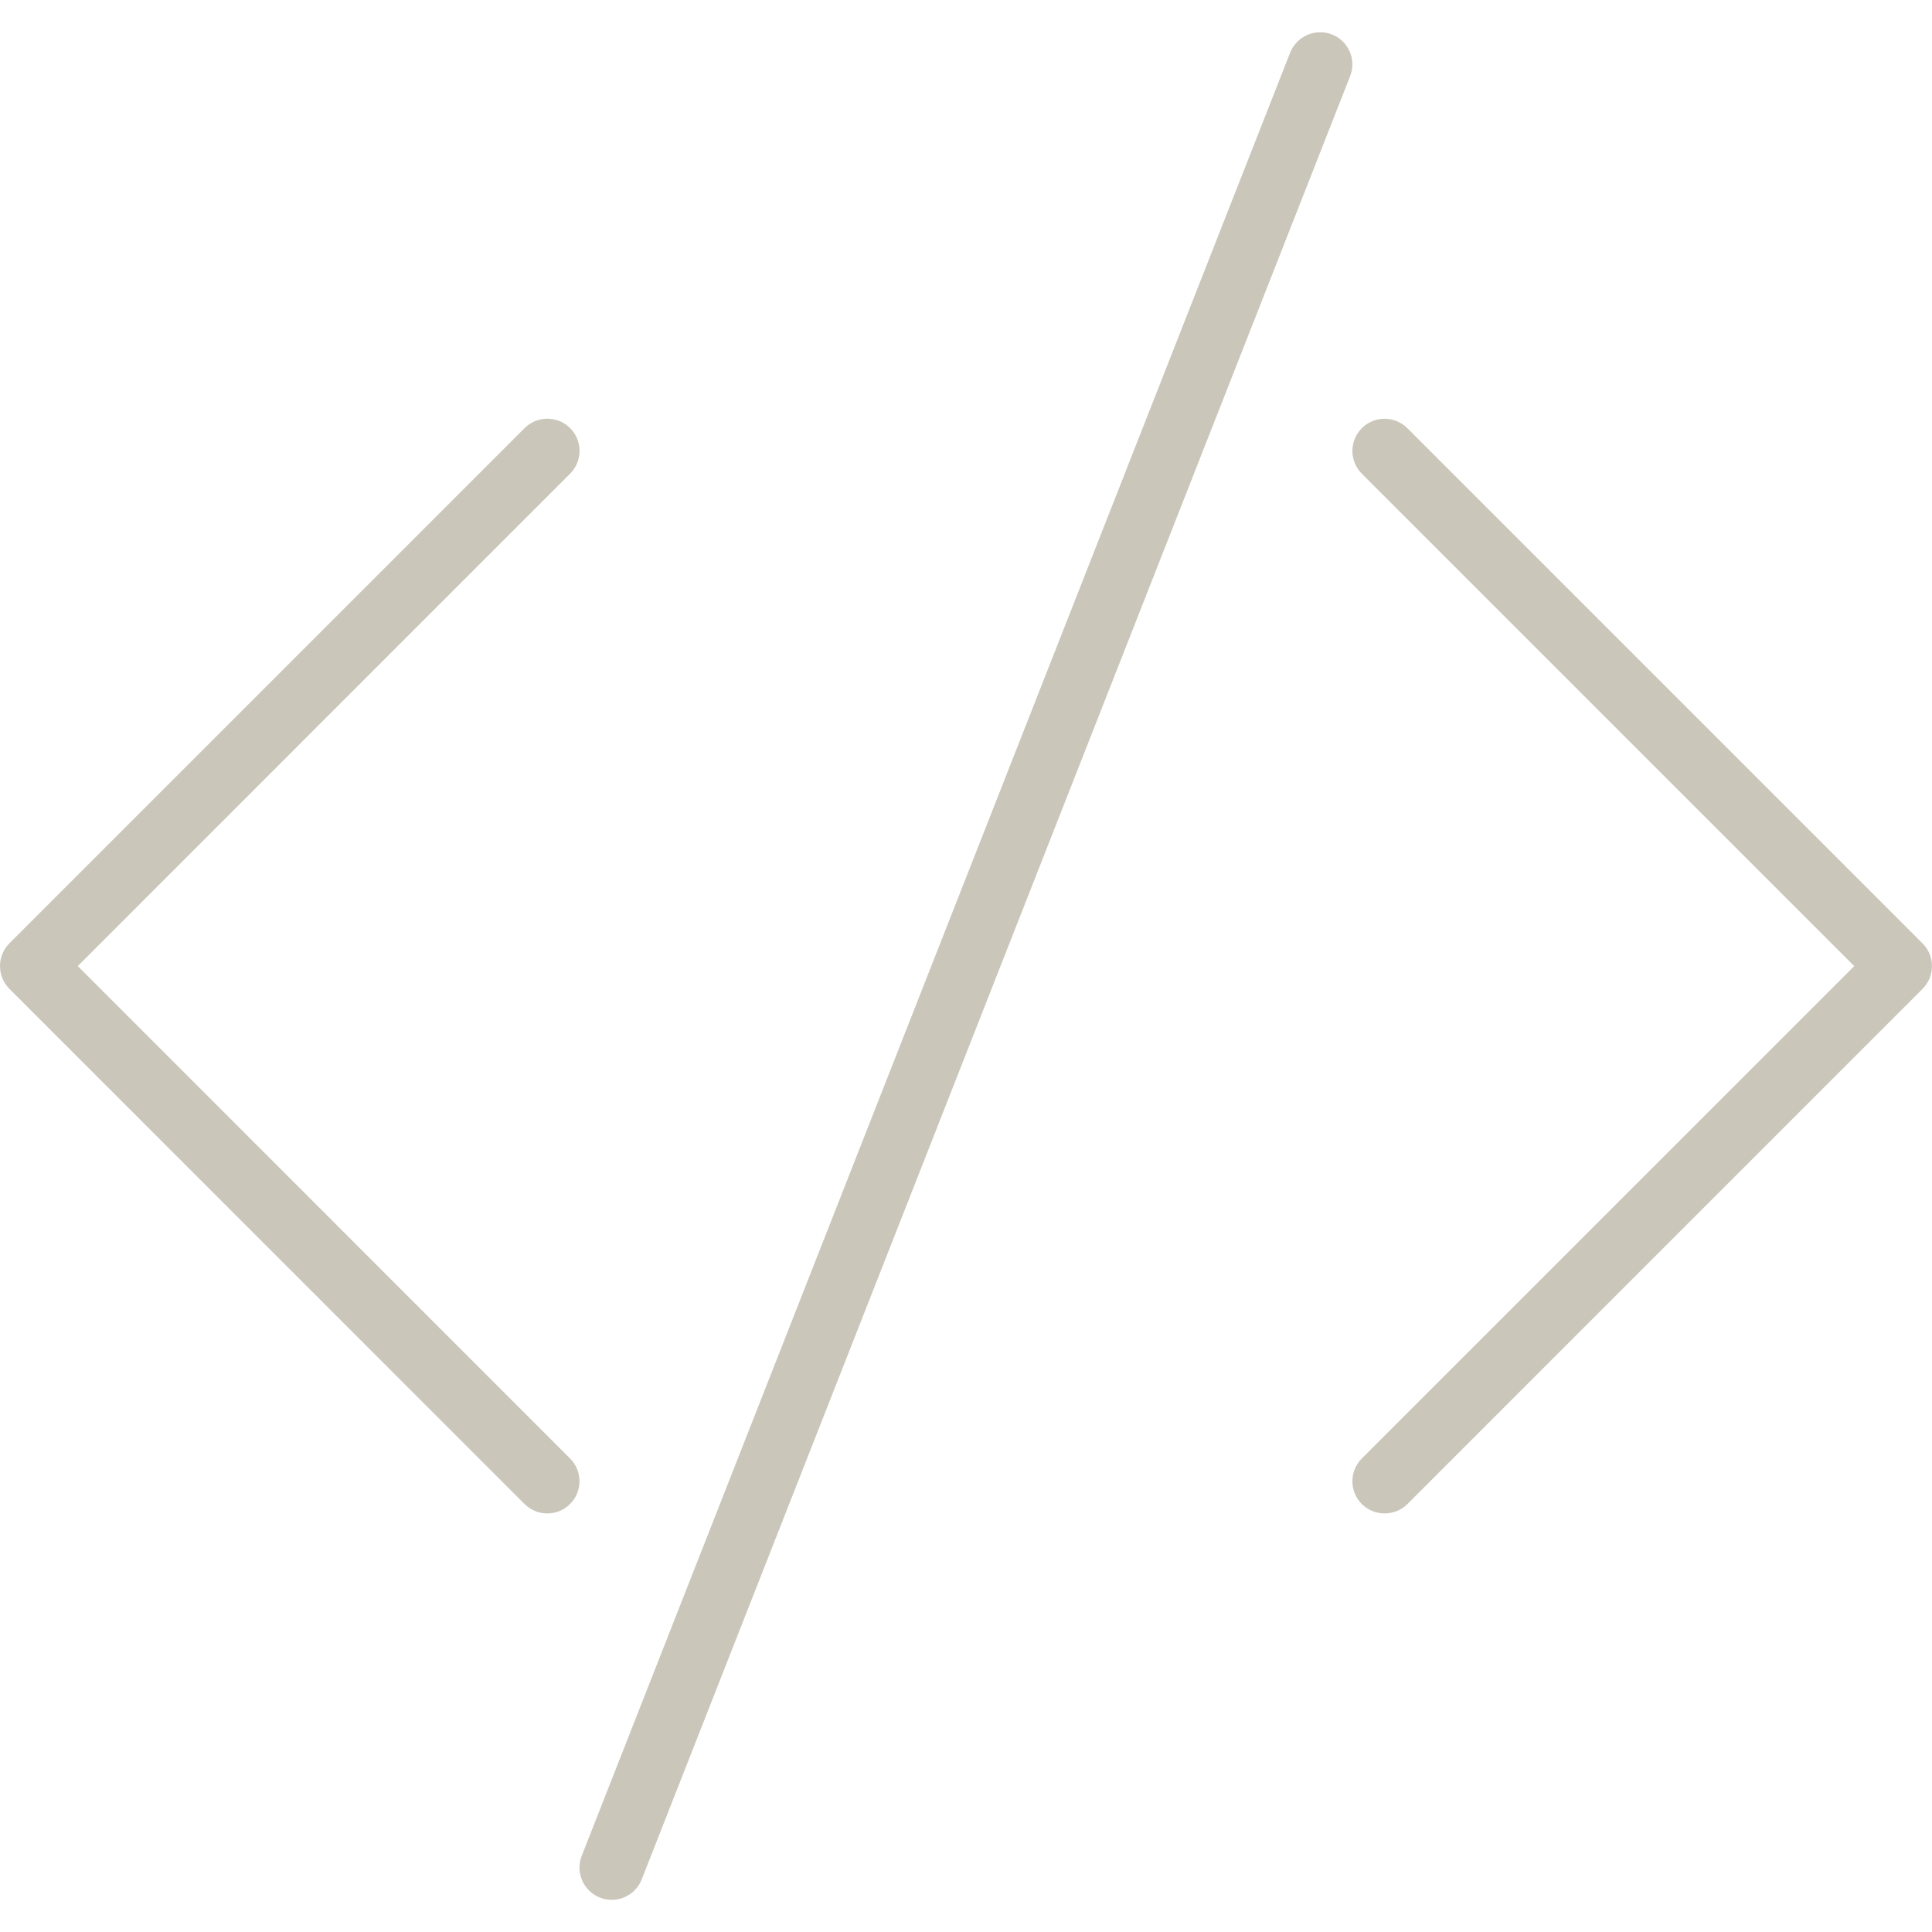 <svg width="32" height="32" viewBox="0 0 32 32" fill="none" xmlns="http://www.w3.org/2000/svg">
<g clip-path="url(#clip0_12626_11156)">
<path d="M31.843 15.625L23.31 7.092C23.102 6.884 22.764 6.884 22.556 7.092C22.348 7.3 22.348 7.638 22.556 7.846L30.712 16.002L22.556 24.157C22.348 24.366 22.348 24.704 22.556 24.912C22.66 25.015 22.797 25.067 22.934 25.067C23.07 25.067 23.207 25.016 23.31 24.913L31.843 16.379C32.051 16.171 32.051 15.833 31.843 15.625ZM9.443 7.091C9.235 6.883 8.897 6.883 8.689 7.091L0.156 15.624C-0.052 15.832 -0.052 16.17 0.156 16.378L8.689 24.912C8.794 25.015 8.929 25.067 9.066 25.067C9.202 25.067 9.339 25.016 9.442 24.911C9.65 24.703 9.65 24.364 9.442 24.157L1.288 16.001L9.443 7.845C9.651 7.637 9.651 7.299 9.443 7.091ZM22.06 0.57C21.788 0.465 21.478 0.598 21.369 0.872L9.635 30.739C9.528 31.013 9.663 31.322 9.937 31.43C10.002 31.456 10.069 31.467 10.133 31.467C10.345 31.467 10.546 31.339 10.629 31.128L22.362 1.262C22.471 0.987 22.335 0.678 22.06 0.57Z" fill="#CAC6B9"/>
</g>
<defs>
<clipPath id="clip0_12626_11156">
<rect width="32" height="32" fill="white"/>
</clipPath>
</defs>
</svg>
